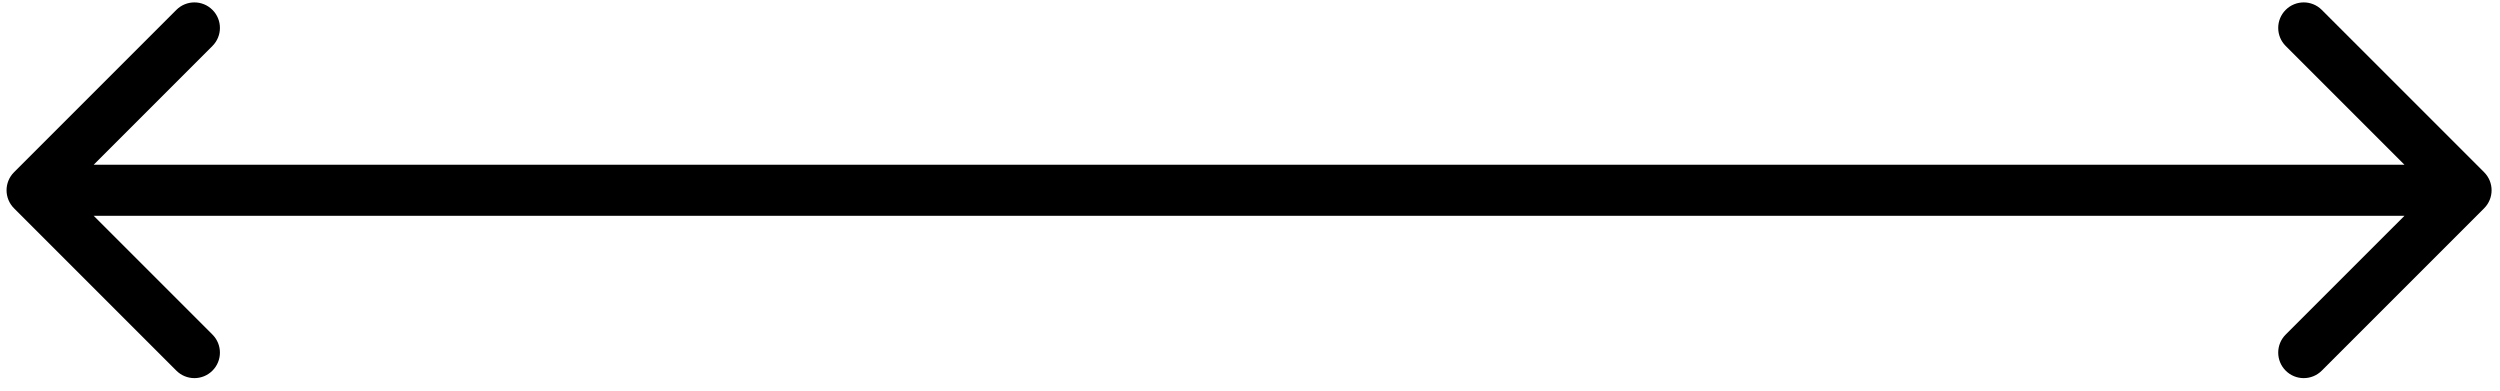 <?xml version="1.0" encoding="UTF-8"?> <svg xmlns="http://www.w3.org/2000/svg" width="147" height="23" viewBox="0 0 147 23" fill="none"> <path d="M0.825 10.127C0.239 10.713 0.239 11.662 0.825 12.248L10.37 21.794C10.956 22.38 11.906 22.38 12.492 21.794C13.078 21.208 13.078 20.259 12.492 19.673L4.007 11.188L12.492 2.702C13.078 2.116 13.078 1.167 12.492 0.581C11.906 -0.005 10.956 -0.005 10.37 0.581L0.825 10.127ZM146.066 12.248C146.652 11.662 146.652 10.713 146.066 10.127L136.52 0.581C135.934 -0.005 134.984 -0.005 134.398 0.581C133.813 1.167 133.813 2.116 134.398 2.702L142.884 11.188L134.398 19.673C133.813 20.259 133.813 21.208 134.398 21.794C134.984 22.38 135.934 22.38 136.52 21.794L146.066 12.248ZM1.885 12.688H145.005V9.688H1.885V12.688Z" fill="black"></path> </svg> 